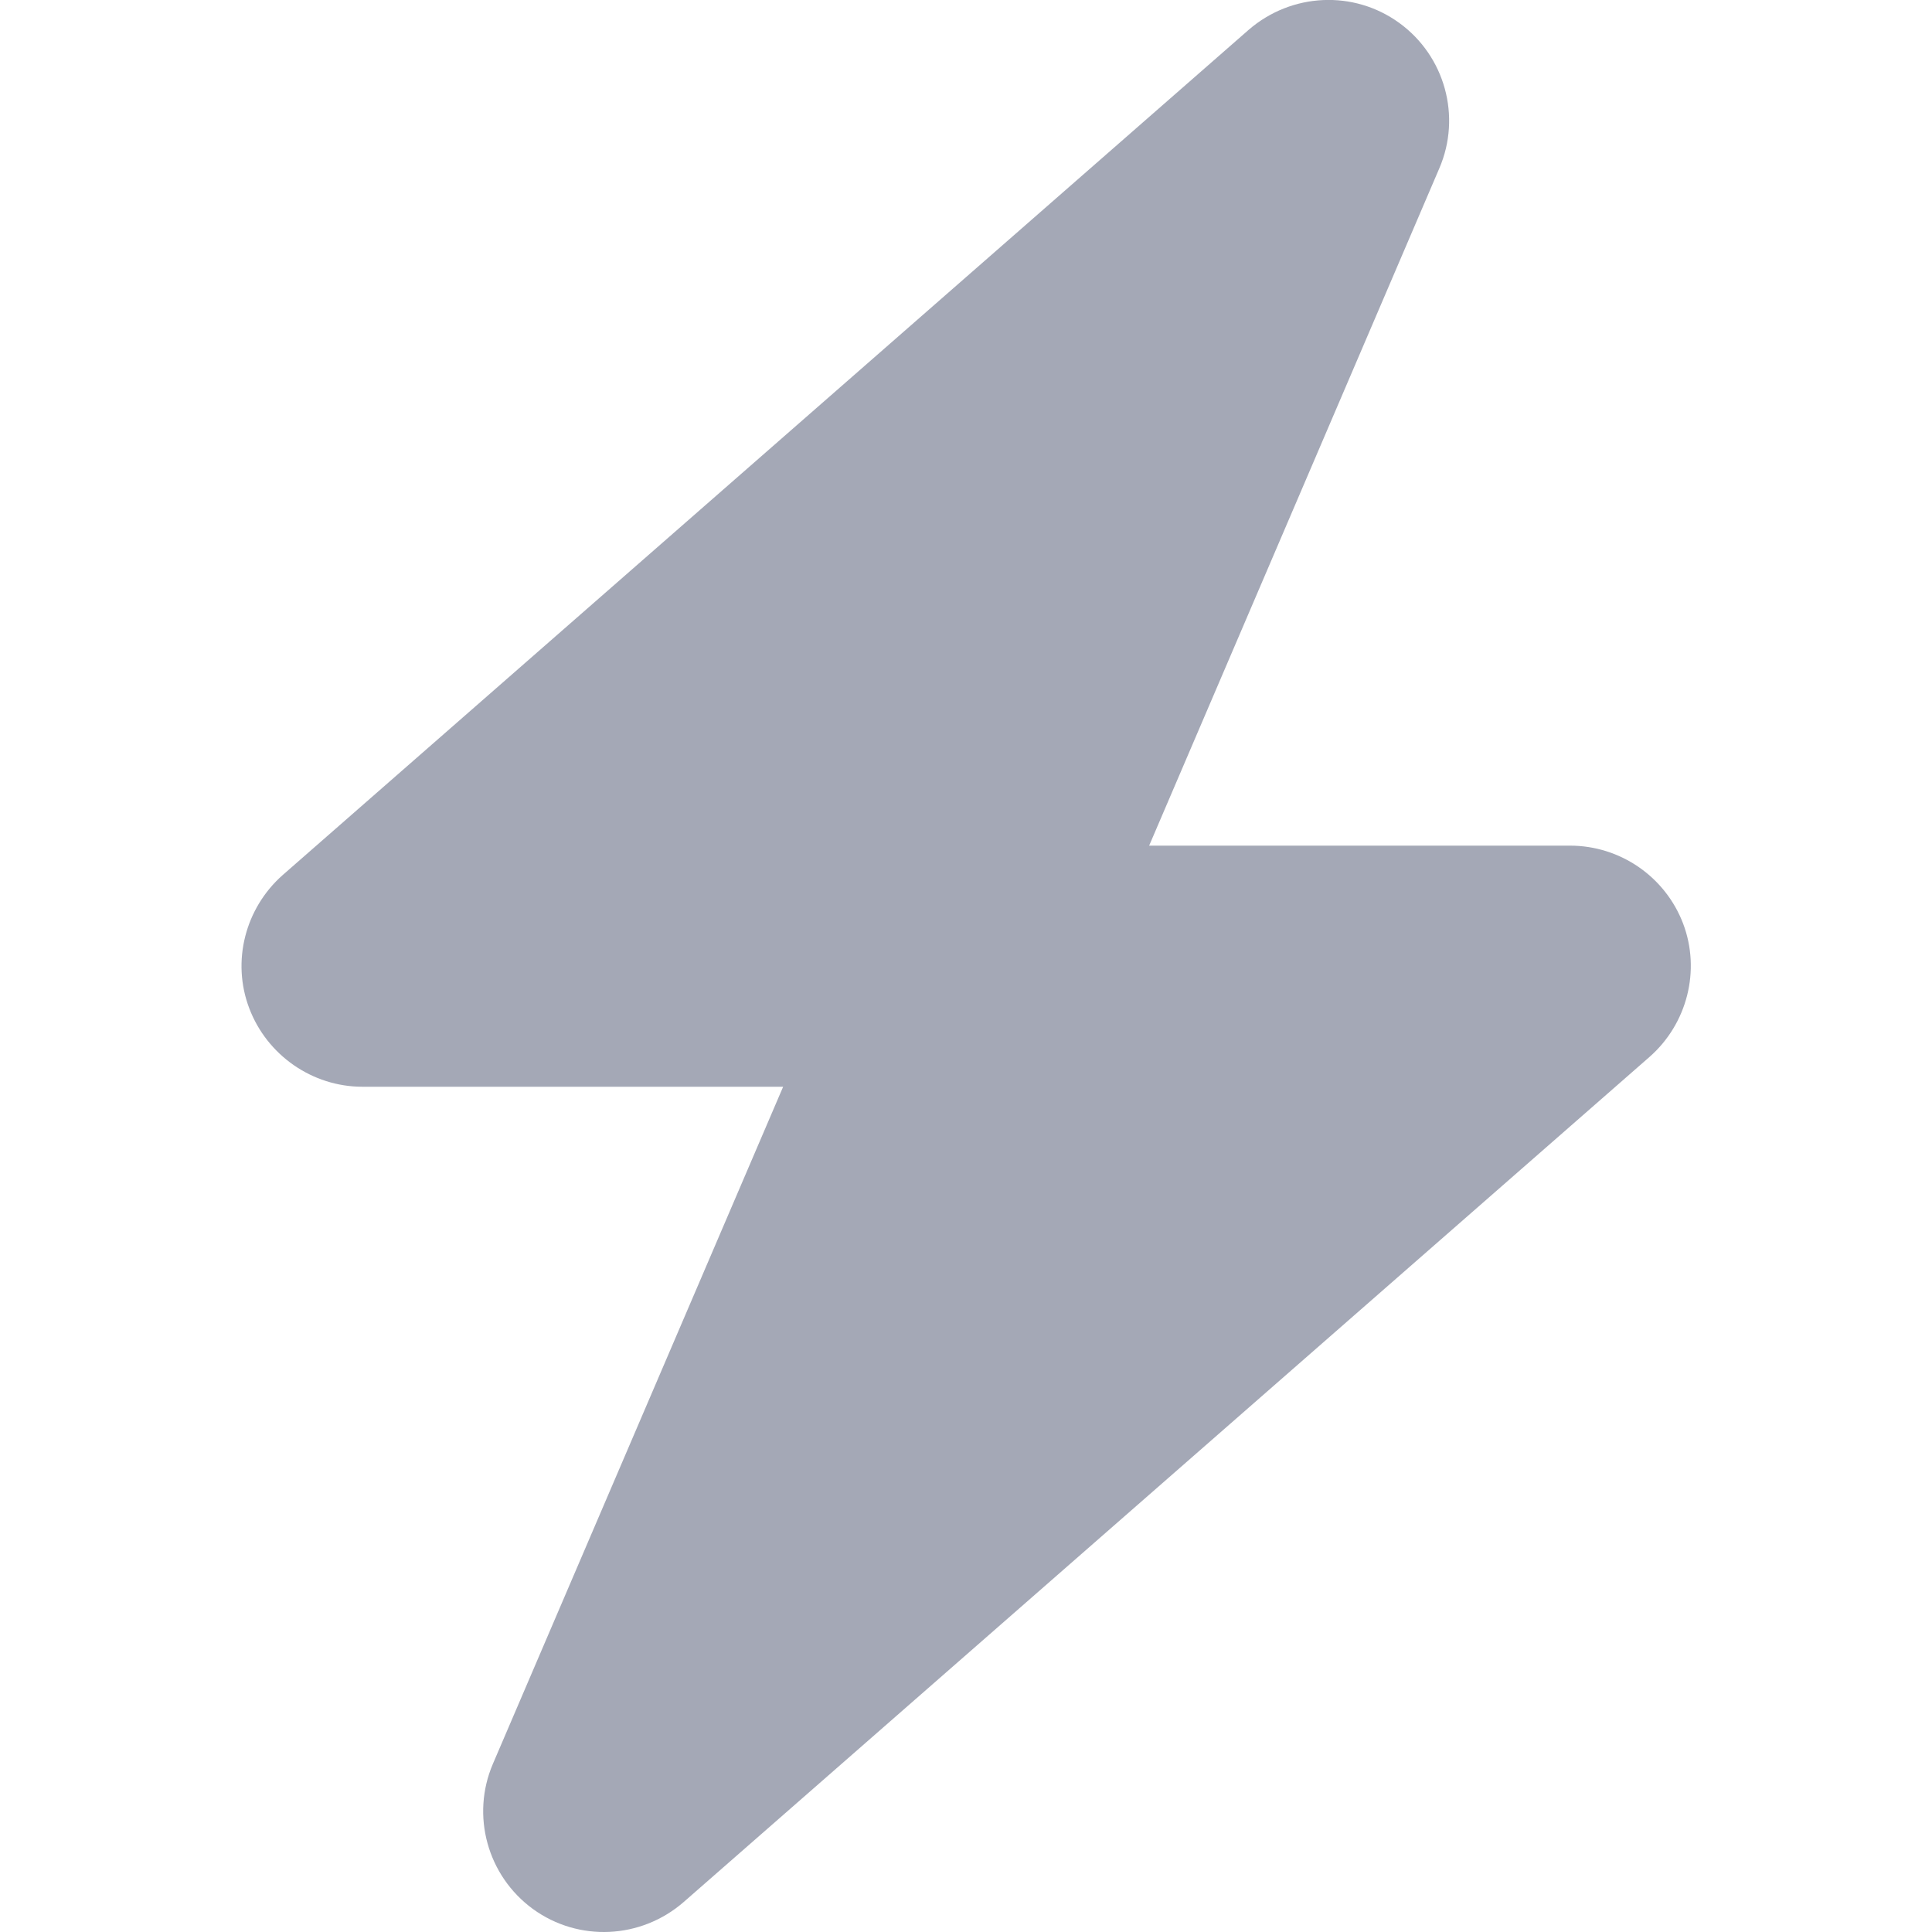 <?xml version="1.0" encoding="UTF-8"?> <svg xmlns="http://www.w3.org/2000/svg" width="20" height="20" viewBox="0 0 20 20" fill="none"><g clip-path="url(#clip0_282_781)"><path opacity="0.4" d="M14.9 1.742C15.13 1.207 14.959 0.582 14.486 0.238C14.013 -0.106 13.369 -0.074 12.927 0.308L2.927 9.058C2.537 9.402 2.396 9.953 2.58 10.437C2.763 10.922 3.232 11.25 3.752 11.25H8.107L5.103 18.258C4.873 18.793 5.045 19.418 5.517 19.762C5.99 20.105 6.634 20.074 7.076 19.691L17.076 10.941C17.466 10.598 17.607 10.047 17.424 9.562C17.24 9.078 16.775 8.754 16.252 8.754H11.896L14.9 1.742Z" fill="#1D274A"></path></g><defs><clipPath id="clip0_282_781"><rect width="20" height="20" fill="white"></rect></clipPath></defs></svg> 